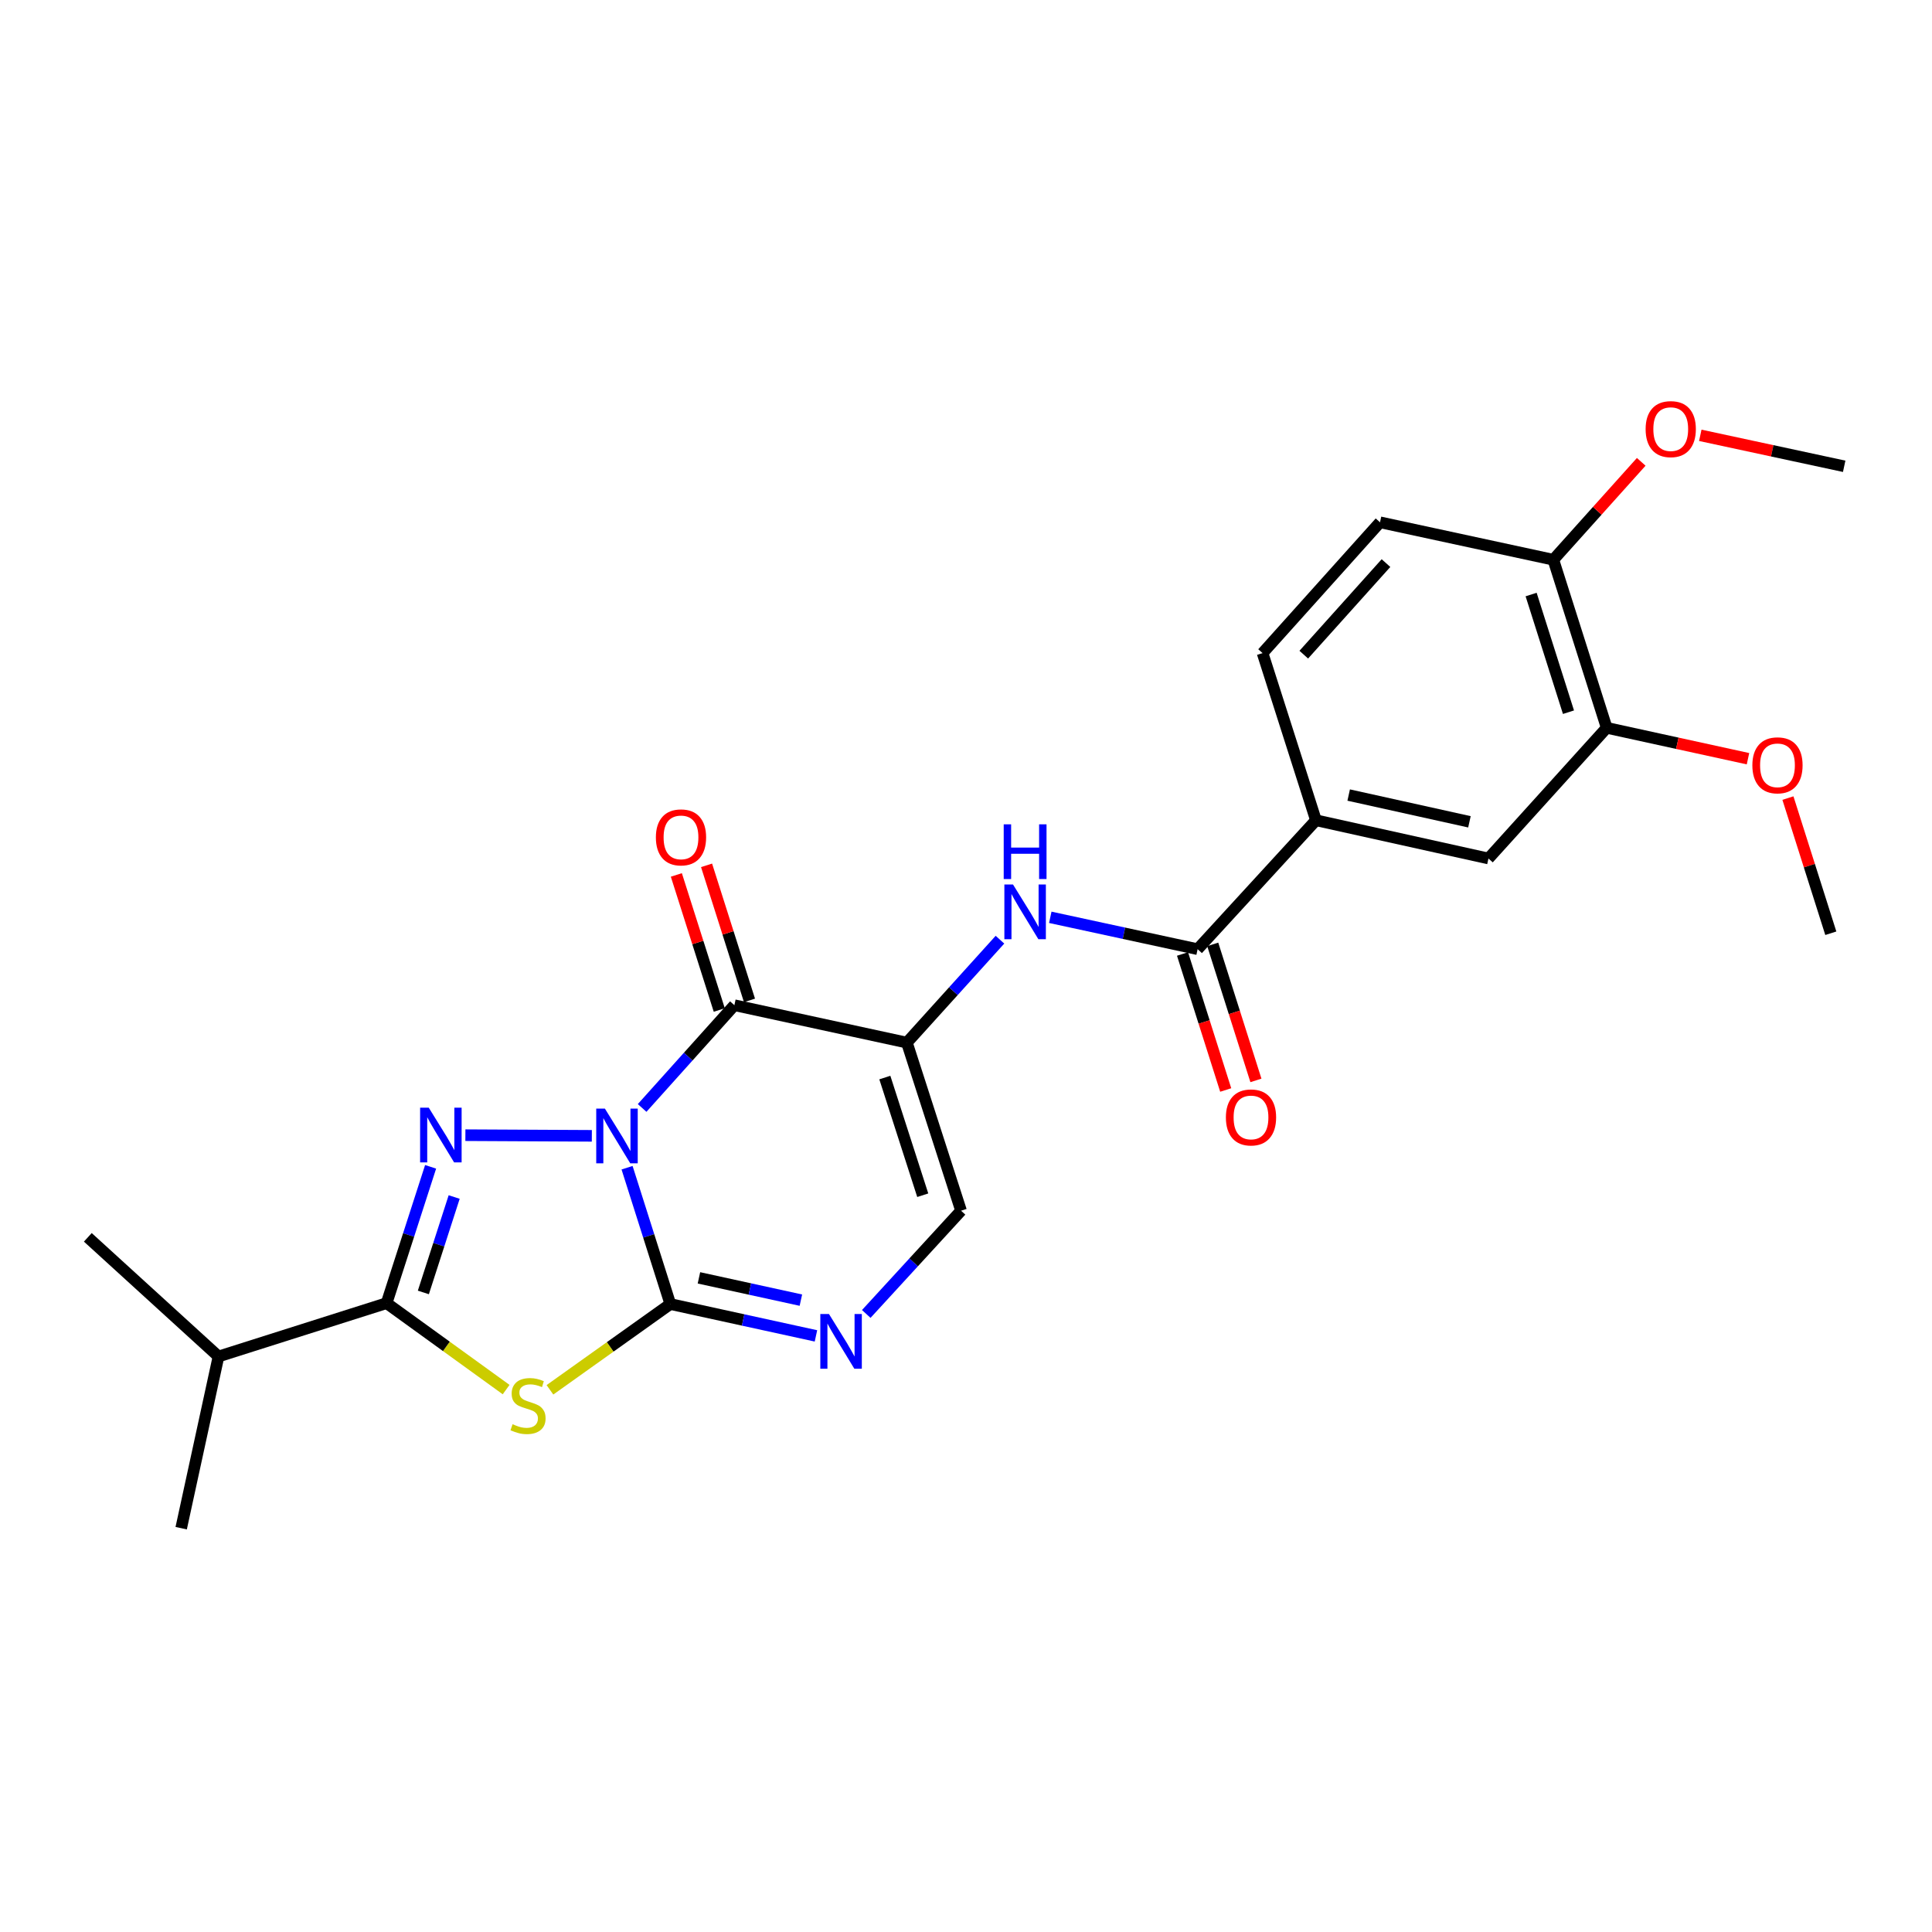 <?xml version='1.0' encoding='iso-8859-1'?>
<svg version='1.1' baseProfile='full'
              xmlns='http://www.w3.org/2000/svg'
                      xmlns:rdkit='http://www.rdkit.org/xml'
                      xmlns:xlink='http://www.w3.org/1999/xlink'
                  xml:space='preserve'
width='1000px' height='1000px' viewBox='0 0 1000 1000'>
<!-- END OF HEADER -->
<rect style='opacity:1.0;fill:#FFFFFF;stroke:none' width='1000' height='1000' x='0' y='0'> </rect>
<path class='bond-0' d='M 324.568,604.412 L 335.764,639.692' style='fill:none;fill-rule:evenodd;stroke:#0000FF;stroke-width:6px;stroke-linecap:butt;stroke-linejoin:miter;stroke-opacity:1' />
<path class='bond-0' d='M 335.764,639.692 L 346.96,674.972' style='fill:none;fill-rule:evenodd;stroke:#000000;stroke-width:6px;stroke-linecap:butt;stroke-linejoin:miter;stroke-opacity:1' />
<path class='bond-1' d='M 306.331,587.903 L 240.885,587.569' style='fill:none;fill-rule:evenodd;stroke:#0000FF;stroke-width:6px;stroke-linecap:butt;stroke-linejoin:miter;stroke-opacity:1' />
<path class='bond-2' d='M 332.364,573.474 L 356.237,546.882' style='fill:none;fill-rule:evenodd;stroke:#0000FF;stroke-width:6px;stroke-linecap:butt;stroke-linejoin:miter;stroke-opacity:1' />
<path class='bond-2' d='M 356.237,546.882 L 380.111,520.291' style='fill:none;fill-rule:evenodd;stroke:#000000;stroke-width:6px;stroke-linecap:butt;stroke-linejoin:miter;stroke-opacity:1' />
<path class='bond-3' d='M 346.96,674.972 L 315.806,697.169' style='fill:none;fill-rule:evenodd;stroke:#000000;stroke-width:6px;stroke-linecap:butt;stroke-linejoin:miter;stroke-opacity:1' />
<path class='bond-3' d='M 315.806,697.169 L 284.651,719.367' style='fill:none;fill-rule:evenodd;stroke:#CCCC00;stroke-width:6px;stroke-linecap:butt;stroke-linejoin:miter;stroke-opacity:1' />
<path class='bond-6' d='M 346.96,674.972 L 384.648,683.212' style='fill:none;fill-rule:evenodd;stroke:#000000;stroke-width:6px;stroke-linecap:butt;stroke-linejoin:miter;stroke-opacity:1' />
<path class='bond-6' d='M 384.648,683.212 L 422.337,691.453' style='fill:none;fill-rule:evenodd;stroke:#0000FF;stroke-width:6px;stroke-linecap:butt;stroke-linejoin:miter;stroke-opacity:1' />
<path class='bond-6' d='M 361.771,661.416 L 388.153,667.184' style='fill:none;fill-rule:evenodd;stroke:#000000;stroke-width:6px;stroke-linecap:butt;stroke-linejoin:miter;stroke-opacity:1' />
<path class='bond-6' d='M 388.153,667.184 L 414.535,672.953' style='fill:none;fill-rule:evenodd;stroke:#0000FF;stroke-width:6px;stroke-linecap:butt;stroke-linejoin:miter;stroke-opacity:1' />
<path class='bond-5' d='M 222.881,603.95 L 211.49,639.229' style='fill:none;fill-rule:evenodd;stroke:#0000FF;stroke-width:6px;stroke-linecap:butt;stroke-linejoin:miter;stroke-opacity:1' />
<path class='bond-5' d='M 211.49,639.229 L 200.099,674.507' style='fill:none;fill-rule:evenodd;stroke:#000000;stroke-width:6px;stroke-linecap:butt;stroke-linejoin:miter;stroke-opacity:1' />
<path class='bond-5' d='M 235.077,619.575 L 227.103,644.27' style='fill:none;fill-rule:evenodd;stroke:#0000FF;stroke-width:6px;stroke-linecap:butt;stroke-linejoin:miter;stroke-opacity:1' />
<path class='bond-5' d='M 227.103,644.27 L 219.13,668.965' style='fill:none;fill-rule:evenodd;stroke:#000000;stroke-width:6px;stroke-linecap:butt;stroke-linejoin:miter;stroke-opacity:1' />
<path class='bond-4' d='M 380.111,520.291 L 469.401,539.66' style='fill:none;fill-rule:evenodd;stroke:#000000;stroke-width:6px;stroke-linecap:butt;stroke-linejoin:miter;stroke-opacity:1' />
<path class='bond-13' d='M 387.929,517.807 L 376.823,482.853' style='fill:none;fill-rule:evenodd;stroke:#000000;stroke-width:6px;stroke-linecap:butt;stroke-linejoin:miter;stroke-opacity:1' />
<path class='bond-13' d='M 376.823,482.853 L 365.716,447.9' style='fill:none;fill-rule:evenodd;stroke:#FF0000;stroke-width:6px;stroke-linecap:butt;stroke-linejoin:miter;stroke-opacity:1' />
<path class='bond-13' d='M 372.292,522.775 L 361.186,487.822' style='fill:none;fill-rule:evenodd;stroke:#000000;stroke-width:6px;stroke-linecap:butt;stroke-linejoin:miter;stroke-opacity:1' />
<path class='bond-13' d='M 361.186,487.822 L 350.08,452.868' style='fill:none;fill-rule:evenodd;stroke:#FF0000;stroke-width:6px;stroke-linecap:butt;stroke-linejoin:miter;stroke-opacity:1' />
<path class='bond-25' d='M 261.972,719.248 L 231.036,696.877' style='fill:none;fill-rule:evenodd;stroke:#CCCC00;stroke-width:6px;stroke-linecap:butt;stroke-linejoin:miter;stroke-opacity:1' />
<path class='bond-25' d='M 231.036,696.877 L 200.099,674.507' style='fill:none;fill-rule:evenodd;stroke:#000000;stroke-width:6px;stroke-linecap:butt;stroke-linejoin:miter;stroke-opacity:1' />
<path class='bond-7' d='M 469.401,539.66 L 493.489,513.021' style='fill:none;fill-rule:evenodd;stroke:#000000;stroke-width:6px;stroke-linecap:butt;stroke-linejoin:miter;stroke-opacity:1' />
<path class='bond-7' d='M 493.489,513.021 L 517.578,486.382' style='fill:none;fill-rule:evenodd;stroke:#0000FF;stroke-width:6px;stroke-linecap:butt;stroke-linejoin:miter;stroke-opacity:1' />
<path class='bond-8' d='M 469.401,539.66 L 497.439,626.663' style='fill:none;fill-rule:evenodd;stroke:#000000;stroke-width:6px;stroke-linecap:butt;stroke-linejoin:miter;stroke-opacity:1' />
<path class='bond-8' d='M 457.991,557.743 L 477.617,618.645' style='fill:none;fill-rule:evenodd;stroke:#000000;stroke-width:6px;stroke-linecap:butt;stroke-linejoin:miter;stroke-opacity:1' />
<path class='bond-17' d='M 200.099,674.507 L 113.097,702.116' style='fill:none;fill-rule:evenodd;stroke:#000000;stroke-width:6px;stroke-linecap:butt;stroke-linejoin:miter;stroke-opacity:1' />
<path class='bond-26' d='M 448.374,680.099 L 472.906,653.381' style='fill:none;fill-rule:evenodd;stroke:#0000FF;stroke-width:6px;stroke-linecap:butt;stroke-linejoin:miter;stroke-opacity:1' />
<path class='bond-26' d='M 472.906,653.381 L 497.439,626.663' style='fill:none;fill-rule:evenodd;stroke:#000000;stroke-width:6px;stroke-linecap:butt;stroke-linejoin:miter;stroke-opacity:1' />
<path class='bond-9' d='M 543.623,474.799 L 581.756,483.048' style='fill:none;fill-rule:evenodd;stroke:#0000FF;stroke-width:6px;stroke-linecap:butt;stroke-linejoin:miter;stroke-opacity:1' />
<path class='bond-9' d='M 581.756,483.048 L 619.889,491.296' style='fill:none;fill-rule:evenodd;stroke:#000000;stroke-width:6px;stroke-linecap:butt;stroke-linejoin:miter;stroke-opacity:1' />
<path class='bond-10' d='M 619.889,491.296 L 681.133,424.565' style='fill:none;fill-rule:evenodd;stroke:#000000;stroke-width:6px;stroke-linecap:butt;stroke-linejoin:miter;stroke-opacity:1' />
<path class='bond-15' d='M 612.071,493.779 L 623.248,528.979' style='fill:none;fill-rule:evenodd;stroke:#000000;stroke-width:6px;stroke-linecap:butt;stroke-linejoin:miter;stroke-opacity:1' />
<path class='bond-15' d='M 623.248,528.979 L 634.426,564.179' style='fill:none;fill-rule:evenodd;stroke:#FF0000;stroke-width:6px;stroke-linecap:butt;stroke-linejoin:miter;stroke-opacity:1' />
<path class='bond-15' d='M 627.708,488.813 L 638.886,524.014' style='fill:none;fill-rule:evenodd;stroke:#000000;stroke-width:6px;stroke-linecap:butt;stroke-linejoin:miter;stroke-opacity:1' />
<path class='bond-15' d='M 638.886,524.014 L 650.063,559.214' style='fill:none;fill-rule:evenodd;stroke:#FF0000;stroke-width:6px;stroke-linecap:butt;stroke-linejoin:miter;stroke-opacity:1' />
<path class='bond-11' d='M 681.133,424.565 L 770.423,444.354' style='fill:none;fill-rule:evenodd;stroke:#000000;stroke-width:6px;stroke-linecap:butt;stroke-linejoin:miter;stroke-opacity:1' />
<path class='bond-11' d='M 698.076,411.515 L 760.579,425.368' style='fill:none;fill-rule:evenodd;stroke:#000000;stroke-width:6px;stroke-linecap:butt;stroke-linejoin:miter;stroke-opacity:1' />
<path class='bond-16' d='M 681.133,424.565 L 653.505,338.046' style='fill:none;fill-rule:evenodd;stroke:#000000;stroke-width:6px;stroke-linecap:butt;stroke-linejoin:miter;stroke-opacity:1' />
<path class='bond-12' d='M 770.423,444.354 L 831.621,376.721' style='fill:none;fill-rule:evenodd;stroke:#000000;stroke-width:6px;stroke-linecap:butt;stroke-linejoin:miter;stroke-opacity:1' />
<path class='bond-19' d='M 831.621,376.721 L 868.188,384.715' style='fill:none;fill-rule:evenodd;stroke:#000000;stroke-width:6px;stroke-linecap:butt;stroke-linejoin:miter;stroke-opacity:1' />
<path class='bond-19' d='M 868.188,384.715 L 904.756,392.708' style='fill:none;fill-rule:evenodd;stroke:#FF0000;stroke-width:6px;stroke-linecap:butt;stroke-linejoin:miter;stroke-opacity:1' />
<path class='bond-27' d='M 831.621,376.721 L 804.003,289.719' style='fill:none;fill-rule:evenodd;stroke:#000000;stroke-width:6px;stroke-linecap:butt;stroke-linejoin:miter;stroke-opacity:1' />
<path class='bond-27' d='M 811.84,368.635 L 792.507,307.733' style='fill:none;fill-rule:evenodd;stroke:#000000;stroke-width:6px;stroke-linecap:butt;stroke-linejoin:miter;stroke-opacity:1' />
<path class='bond-14' d='M 804.003,289.719 L 714.293,270.34' style='fill:none;fill-rule:evenodd;stroke:#000000;stroke-width:6px;stroke-linecap:butt;stroke-linejoin:miter;stroke-opacity:1' />
<path class='bond-20' d='M 804.003,289.719 L 826.75,264.381' style='fill:none;fill-rule:evenodd;stroke:#000000;stroke-width:6px;stroke-linecap:butt;stroke-linejoin:miter;stroke-opacity:1' />
<path class='bond-20' d='M 826.75,264.381 L 849.498,239.044' style='fill:none;fill-rule:evenodd;stroke:#FF0000;stroke-width:6px;stroke-linecap:butt;stroke-linejoin:miter;stroke-opacity:1' />
<path class='bond-18' d='M 653.505,338.046 L 714.293,270.34' style='fill:none;fill-rule:evenodd;stroke:#000000;stroke-width:6px;stroke-linecap:butt;stroke-linejoin:miter;stroke-opacity:1' />
<path class='bond-18' d='M 674.832,338.851 L 717.383,291.457' style='fill:none;fill-rule:evenodd;stroke:#000000;stroke-width:6px;stroke-linecap:butt;stroke-linejoin:miter;stroke-opacity:1' />
<path class='bond-21' d='M 113.097,702.116 L 45.455,640.444' style='fill:none;fill-rule:evenodd;stroke:#000000;stroke-width:6px;stroke-linecap:butt;stroke-linejoin:miter;stroke-opacity:1' />
<path class='bond-22' d='M 113.097,702.116 L 93.782,790.987' style='fill:none;fill-rule:evenodd;stroke:#000000;stroke-width:6px;stroke-linecap:butt;stroke-linejoin:miter;stroke-opacity:1' />
<path class='bond-23' d='M 925.426,413.087 L 936.527,448.067' style='fill:none;fill-rule:evenodd;stroke:#FF0000;stroke-width:6px;stroke-linecap:butt;stroke-linejoin:miter;stroke-opacity:1' />
<path class='bond-23' d='M 936.527,448.067 L 947.627,483.047' style='fill:none;fill-rule:evenodd;stroke:#000000;stroke-width:6px;stroke-linecap:butt;stroke-linejoin:miter;stroke-opacity:1' />
<path class='bond-24' d='M 880.068,225.323 L 917.307,233.339' style='fill:none;fill-rule:evenodd;stroke:#FF0000;stroke-width:6px;stroke-linecap:butt;stroke-linejoin:miter;stroke-opacity:1' />
<path class='bond-24' d='M 917.307,233.339 L 954.545,241.355' style='fill:none;fill-rule:evenodd;stroke:#000000;stroke-width:6px;stroke-linecap:butt;stroke-linejoin:miter;stroke-opacity:1' />
<path  class='atom-0' d='M 313.09 573.81
L 322.37 588.81
Q 323.29 590.29, 324.77 592.97
Q 326.25 595.65, 326.33 595.81
L 326.33 573.81
L 330.09 573.81
L 330.09 602.13
L 326.21 602.13
L 316.25 585.73
Q 315.09 583.81, 313.85 581.61
Q 312.65 579.41, 312.29 578.73
L 312.29 602.13
L 308.61 602.13
L 308.61 573.81
L 313.09 573.81
' fill='#0000FF'/>
<path  class='atom-2' d='M 221.932 573.345
L 231.212 588.345
Q 232.132 589.825, 233.612 592.505
Q 235.092 595.185, 235.172 595.345
L 235.172 573.345
L 238.932 573.345
L 238.932 601.665
L 235.052 601.665
L 225.092 585.265
Q 223.932 583.345, 222.692 581.145
Q 221.492 578.945, 221.132 578.265
L 221.132 601.665
L 217.452 601.665
L 217.452 573.345
L 221.932 573.345
' fill='#0000FF'/>
<path  class='atom-4' d='M 265.311 737.167
Q 265.631 737.287, 266.951 737.847
Q 268.271 738.407, 269.711 738.767
Q 271.191 739.087, 272.631 739.087
Q 275.311 739.087, 276.871 737.807
Q 278.431 736.487, 278.431 734.207
Q 278.431 732.647, 277.631 731.687
Q 276.871 730.727, 275.671 730.207
Q 274.471 729.687, 272.471 729.087
Q 269.951 728.327, 268.431 727.607
Q 266.951 726.887, 265.871 725.367
Q 264.831 723.847, 264.831 721.287
Q 264.831 717.727, 267.231 715.527
Q 269.671 713.327, 274.471 713.327
Q 277.751 713.327, 281.471 714.887
L 280.551 717.967
Q 277.151 716.567, 274.591 716.567
Q 271.831 716.567, 270.311 717.727
Q 268.791 718.847, 268.831 720.807
Q 268.831 722.327, 269.591 723.247
Q 270.391 724.167, 271.511 724.687
Q 272.671 725.207, 274.591 725.807
Q 277.151 726.607, 278.671 727.407
Q 280.191 728.207, 281.271 729.847
Q 282.391 731.447, 282.391 734.207
Q 282.391 738.127, 279.751 740.247
Q 277.151 742.327, 272.791 742.327
Q 270.271 742.327, 268.351 741.767
Q 266.471 741.247, 264.231 740.327
L 265.311 737.167
' fill='#CCCC00'/>
<path  class='atom-7' d='M 429.078 680.136
L 438.358 695.136
Q 439.278 696.616, 440.758 699.296
Q 442.238 701.976, 442.318 702.136
L 442.318 680.136
L 446.078 680.136
L 446.078 708.456
L 442.198 708.456
L 432.238 692.056
Q 431.078 690.136, 429.838 687.936
Q 428.638 685.736, 428.278 685.056
L 428.278 708.456
L 424.598 708.456
L 424.598 680.136
L 429.078 680.136
' fill='#0000FF'/>
<path  class='atom-8' d='M 524.339 457.822
L 533.619 472.822
Q 534.539 474.302, 536.019 476.982
Q 537.499 479.662, 537.579 479.822
L 537.579 457.822
L 541.339 457.822
L 541.339 486.142
L 537.459 486.142
L 527.499 469.742
Q 526.339 467.822, 525.099 465.622
Q 523.899 463.422, 523.539 462.742
L 523.539 486.142
L 519.859 486.142
L 519.859 457.822
L 524.339 457.822
' fill='#0000FF'/>
<path  class='atom-8' d='M 519.519 426.67
L 523.359 426.67
L 523.359 438.71
L 537.839 438.71
L 537.839 426.67
L 541.679 426.67
L 541.679 454.99
L 537.839 454.99
L 537.839 441.91
L 523.359 441.91
L 523.359 454.99
L 519.519 454.99
L 519.519 426.67
' fill='#0000FF'/>
<path  class='atom-14' d='M 339.483 433.423
Q 339.483 426.623, 342.843 422.823
Q 346.203 419.023, 352.483 419.023
Q 358.763 419.023, 362.123 422.823
Q 365.483 426.623, 365.483 433.423
Q 365.483 440.303, 362.083 444.223
Q 358.683 448.103, 352.483 448.103
Q 346.243 448.103, 342.843 444.223
Q 339.483 440.343, 339.483 433.423
M 352.483 444.903
Q 356.803 444.903, 359.123 442.023
Q 361.483 439.103, 361.483 433.423
Q 361.483 427.863, 359.123 425.063
Q 356.803 422.223, 352.483 422.223
Q 348.163 422.223, 345.803 425.023
Q 343.483 427.823, 343.483 433.423
Q 343.483 439.143, 345.803 442.023
Q 348.163 444.903, 352.483 444.903
' fill='#FF0000'/>
<path  class='atom-16' d='M 634.517 578.379
Q 634.517 571.579, 637.877 567.779
Q 641.237 563.979, 647.517 563.979
Q 653.797 563.979, 657.157 567.779
Q 660.517 571.579, 660.517 578.379
Q 660.517 585.259, 657.117 589.179
Q 653.717 593.059, 647.517 593.059
Q 641.277 593.059, 637.877 589.179
Q 634.517 585.299, 634.517 578.379
M 647.517 589.859
Q 651.837 589.859, 654.157 586.979
Q 656.517 584.059, 656.517 578.379
Q 656.517 572.819, 654.157 570.019
Q 651.837 567.179, 647.517 567.179
Q 643.197 567.179, 640.837 569.979
Q 638.517 572.779, 638.517 578.379
Q 638.517 584.099, 640.837 586.979
Q 643.197 589.859, 647.517 589.859
' fill='#FF0000'/>
<path  class='atom-20' d='M 907.018 396.125
Q 907.018 389.325, 910.378 385.525
Q 913.738 381.725, 920.018 381.725
Q 926.298 381.725, 929.658 385.525
Q 933.018 389.325, 933.018 396.125
Q 933.018 403.005, 929.618 406.925
Q 926.218 410.805, 920.018 410.805
Q 913.778 410.805, 910.378 406.925
Q 907.018 403.045, 907.018 396.125
M 920.018 407.605
Q 924.338 407.605, 926.658 404.725
Q 929.018 401.805, 929.018 396.125
Q 929.018 390.565, 926.658 387.765
Q 924.338 384.925, 920.018 384.925
Q 915.698 384.925, 913.338 387.725
Q 911.018 390.525, 911.018 396.125
Q 911.018 401.845, 913.338 404.725
Q 915.698 407.605, 920.018 407.605
' fill='#FF0000'/>
<path  class='atom-21' d='M 851.772 222.111
Q 851.772 215.311, 855.132 211.511
Q 858.492 207.711, 864.772 207.711
Q 871.052 207.711, 874.412 211.511
Q 877.772 215.311, 877.772 222.111
Q 877.772 228.991, 874.372 232.911
Q 870.972 236.791, 864.772 236.791
Q 858.532 236.791, 855.132 232.911
Q 851.772 229.031, 851.772 222.111
M 864.772 233.591
Q 869.092 233.591, 871.412 230.711
Q 873.772 227.791, 873.772 222.111
Q 873.772 216.551, 871.412 213.751
Q 869.092 210.911, 864.772 210.911
Q 860.452 210.911, 858.092 213.711
Q 855.772 216.511, 855.772 222.111
Q 855.772 227.831, 858.092 230.711
Q 860.452 233.591, 864.772 233.591
' fill='#FF0000'/>
</svg>
